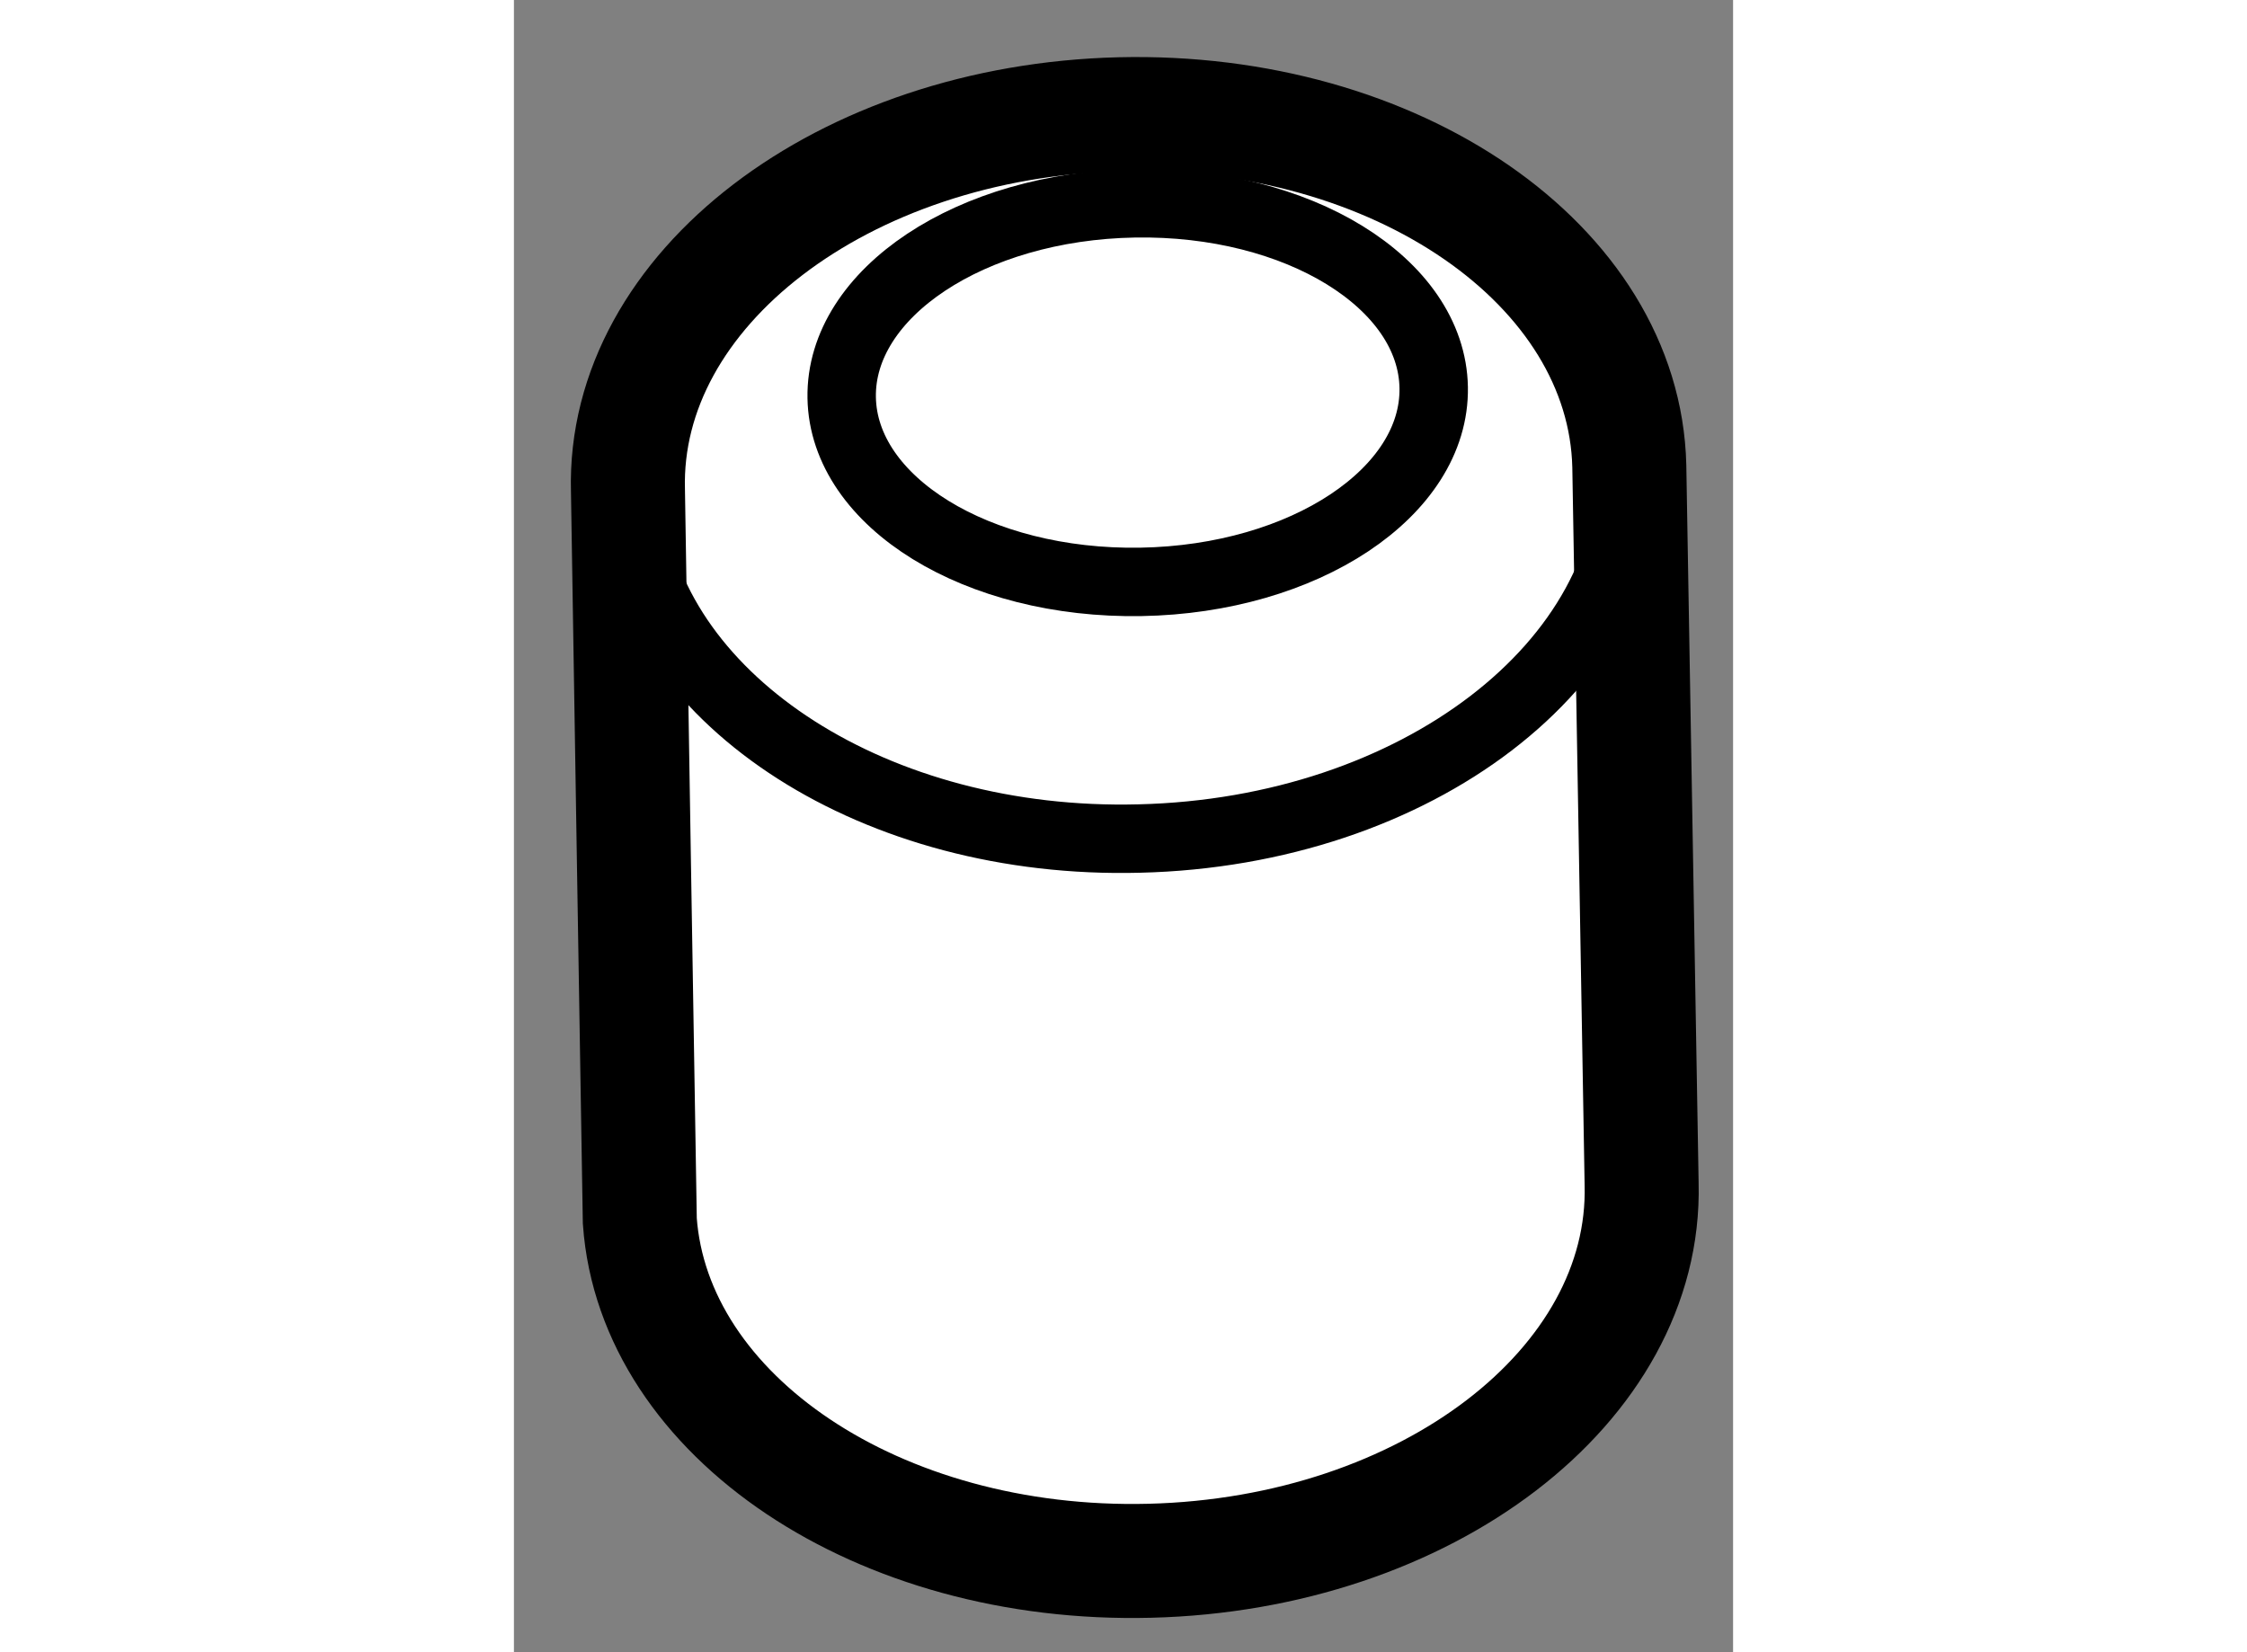 <?xml version="1.0" encoding="utf-8"?>
<!-- Generator: Adobe Illustrator 15.1.0, SVG Export Plug-In . SVG Version: 6.00 Build 0)  -->
<!DOCTYPE svg PUBLIC "-//W3C//DTD SVG 1.1//EN" "http://www.w3.org/Graphics/SVG/1.1/DTD/svg11.dtd">
<svg version="1.1" xmlns="http://www.w3.org/2000/svg" xmlns:xlink="http://www.w3.org/1999/xlink" x="0px" y="0px" width="244.8px"
	 height="180px" viewBox="201.62 95.116 5.346 7.245" enable-background="new 0 0 244.8 180" xml:space="preserve">
	
<rect x="201.62" y="95.116" width="5.346" height="7.245" fill="#808080" stroke="none"/>
	
<g><path fill="#FFFFFF" stroke="#000000" stroke-width="0.5" d="M206.511,97.16c-0.021-0.882-1.021-1.572-2.234-1.543
			c-1.214,0.03-2.181,0.769-2.157,1.65c0,0.042,0.052,3.203,0.052,3.203c0.061,0.855,1.045,1.52,2.236,1.49
			c1.213-0.03,2.179-0.769,2.157-1.651C206.564,100.26,206.511,97.16,206.511,97.16z"></path><path fill="none" stroke="#000000" stroke-width="0.3" d="M206.52,97.143c0.021,0.882-0.944,1.621-2.158,1.65
			c-1.153,0.03-2.117-0.596-2.228-1.412"></path><ellipse transform="matrix(1 -0.017 0.017 1 -1.611 3.474)" fill="none" stroke="#000000" stroke-width="0.3" cx="204.32" cy="96.837" rx="1.298" ry="0.83"></ellipse></g>


</svg>